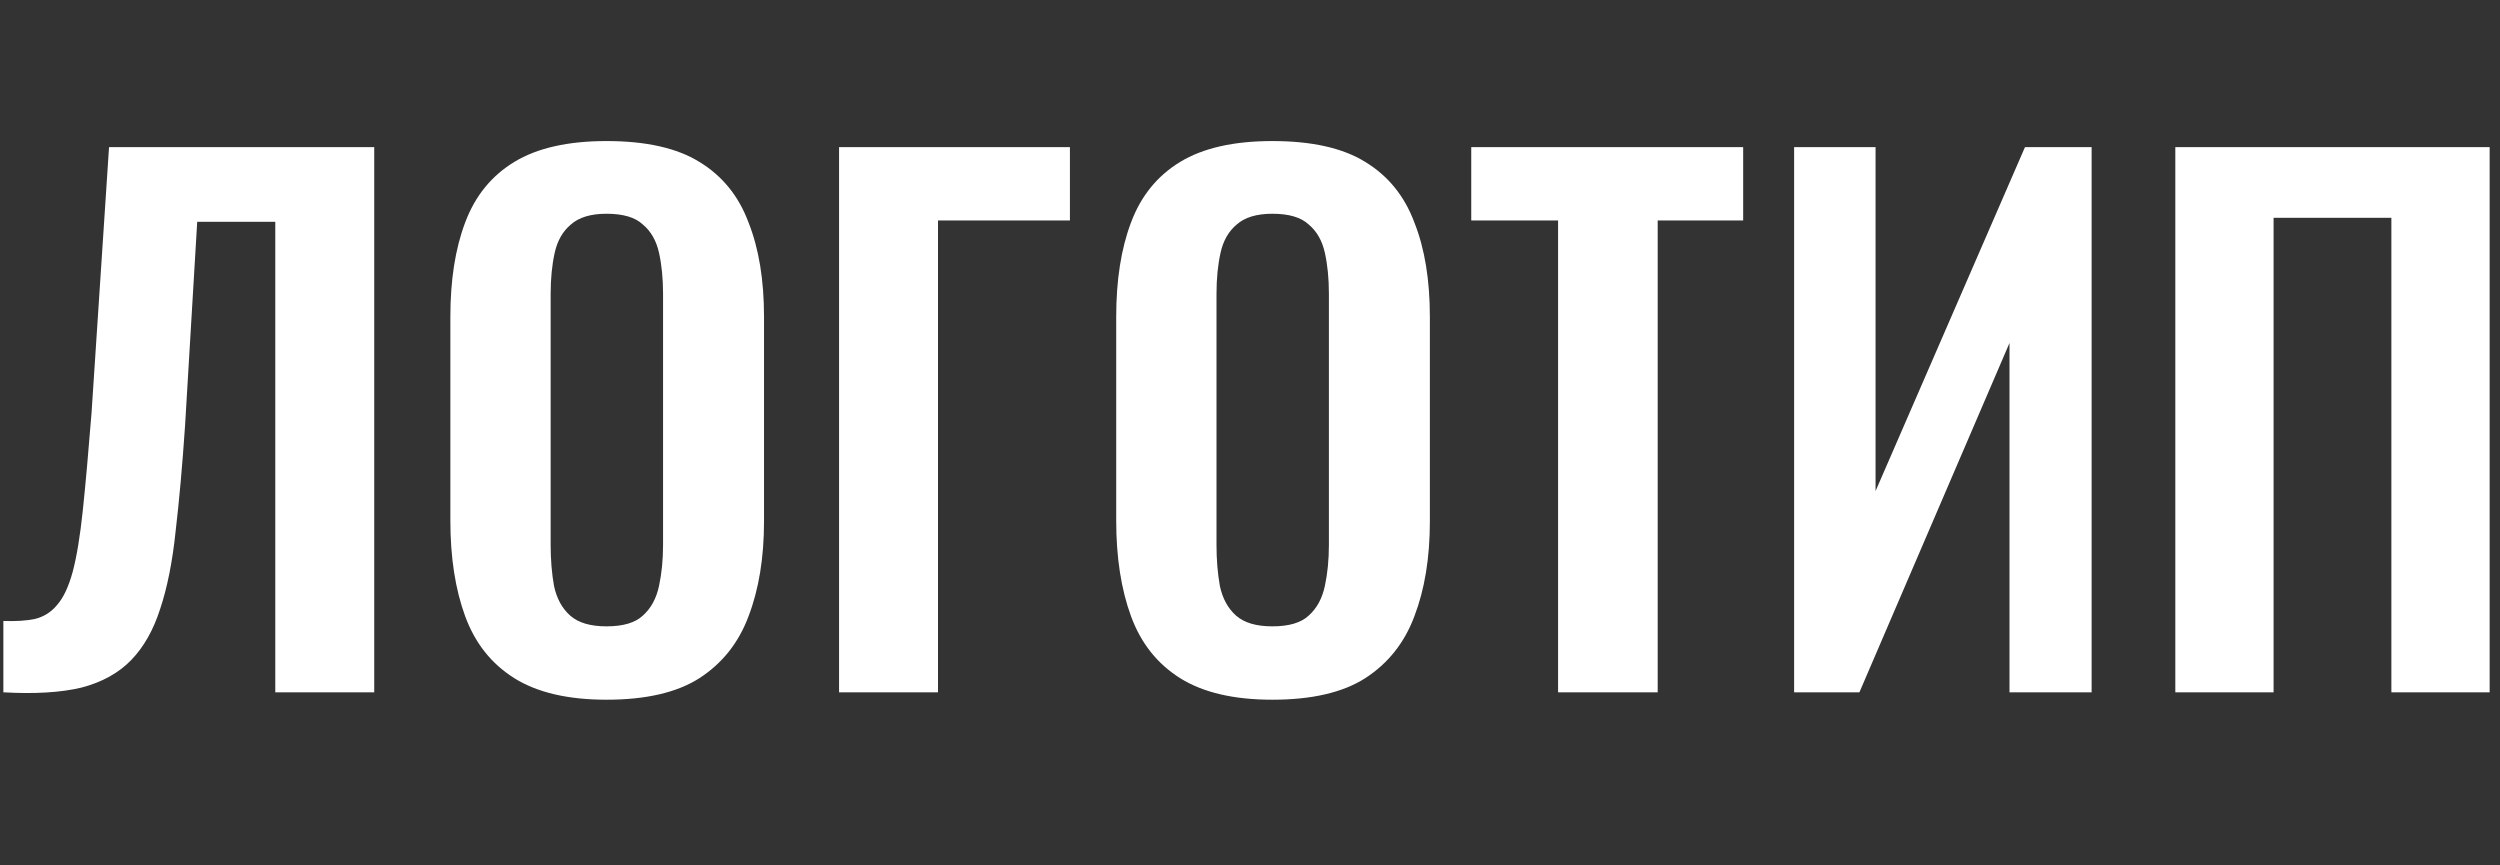 <?xml version="1.0" encoding="UTF-8"?> <svg xmlns="http://www.w3.org/2000/svg" width="260" height="90" viewBox="0 0 260 90" fill="none"><rect x="0" y="0" width="260" height="90" fill="#333333" stroke="none"/> <g clip-path="url(#clip0_112_2)"> <path d="M0.35 72V64.58C1.657 64.627 2.753 64.557 3.64 64.37C4.573 64.137 5.343 63.647 5.95 62.9C6.603 62.153 7.14 61.01 7.56 59.47C7.98 57.883 8.33 55.76 8.61 53.1C8.89 50.44 9.193 47.057 9.52 42.95L11.34 15.3H38.92V72H28.63V23.07H20.51L19.25 44.21C18.97 48.363 18.643 52.027 18.27 55.2C17.943 58.373 17.407 61.08 16.66 63.32C15.96 65.513 14.957 67.287 13.65 68.64C12.343 69.993 10.617 70.95 8.47 71.51C6.323 72.023 3.617 72.187 0.35 72ZM63.078 72.77C59.065 72.77 55.868 72.023 53.488 70.53C51.108 69.037 49.405 66.89 48.378 64.09C47.352 61.29 46.838 57.977 46.838 54.15V32.94C46.838 29.113 47.352 25.847 48.378 23.14C49.405 20.387 51.108 18.287 53.488 16.84C55.868 15.393 59.065 14.67 63.078 14.67C67.185 14.67 70.405 15.393 72.738 16.84C75.118 18.287 76.822 20.387 77.848 23.14C78.921 25.847 79.458 29.113 79.458 32.94V54.22C79.458 58 78.921 61.29 77.848 64.09C76.822 66.843 75.118 68.99 72.738 70.53C70.405 72.023 67.185 72.77 63.078 72.77ZM63.078 65.14C64.805 65.14 66.065 64.767 66.858 64.02C67.698 63.273 68.258 62.247 68.538 60.94C68.818 59.633 68.958 58.21 68.958 56.67V30.56C68.958 28.973 68.818 27.55 68.538 26.29C68.258 25.03 67.698 24.05 66.858 23.35C66.065 22.603 64.805 22.23 63.078 22.23C61.445 22.23 60.208 22.603 59.368 23.35C58.528 24.05 57.968 25.03 57.688 26.29C57.408 27.55 57.268 28.973 57.268 30.56V56.67C57.268 58.21 57.385 59.633 57.618 60.94C57.898 62.247 58.458 63.273 59.298 64.02C60.138 64.767 61.398 65.14 63.078 65.14ZM87.262 72V15.3H111.272V22.93H97.552V72H87.262ZM132.326 72.77C128.313 72.77 125.116 72.023 122.736 70.53C120.356 69.037 118.653 66.89 117.626 64.09C116.6 61.29 116.086 57.977 116.086 54.15V32.94C116.086 29.113 116.6 25.847 117.626 23.14C118.653 20.387 120.356 18.287 122.736 16.84C125.116 15.393 128.313 14.67 132.326 14.67C136.433 14.67 139.653 15.393 141.986 16.84C144.366 18.287 146.07 20.387 147.096 23.14C148.17 25.847 148.706 29.113 148.706 32.94V54.22C148.706 58 148.17 61.29 147.096 64.09C146.07 66.843 144.366 68.99 141.986 70.53C139.653 72.023 136.433 72.77 132.326 72.77ZM132.326 65.14C134.053 65.14 135.313 64.767 136.106 64.02C136.946 63.273 137.506 62.247 137.786 60.94C138.066 59.633 138.206 58.21 138.206 56.67V30.56C138.206 28.973 138.066 27.55 137.786 26.29C137.506 25.03 136.946 24.05 136.106 23.35C135.313 22.603 134.053 22.23 132.326 22.23C130.693 22.23 129.456 22.603 128.616 23.35C127.776 24.05 127.216 25.03 126.936 26.29C126.656 27.55 126.516 28.973 126.516 30.56V56.67C126.516 58.21 126.633 59.633 126.866 60.94C127.146 62.247 127.706 63.273 128.546 64.02C129.386 64.767 130.646 65.14 132.326 65.14ZM162.04 72V22.93H153.01V15.3H181.29V22.93H172.4V72H162.04ZM186.588 72V15.3H195.058V51.07L210.598 15.3H217.528V72H208.988V35.67L193.378 72H186.588ZM226.233 72V15.3H258.923V72H248.703V22.65H236.453V72H226.233Z" fill="white"></path> </g> <defs> <clipPath id="clip0_112_2"> <rect width="260" height="90" fill="white"></rect> </clipPath> </defs> </svg> 